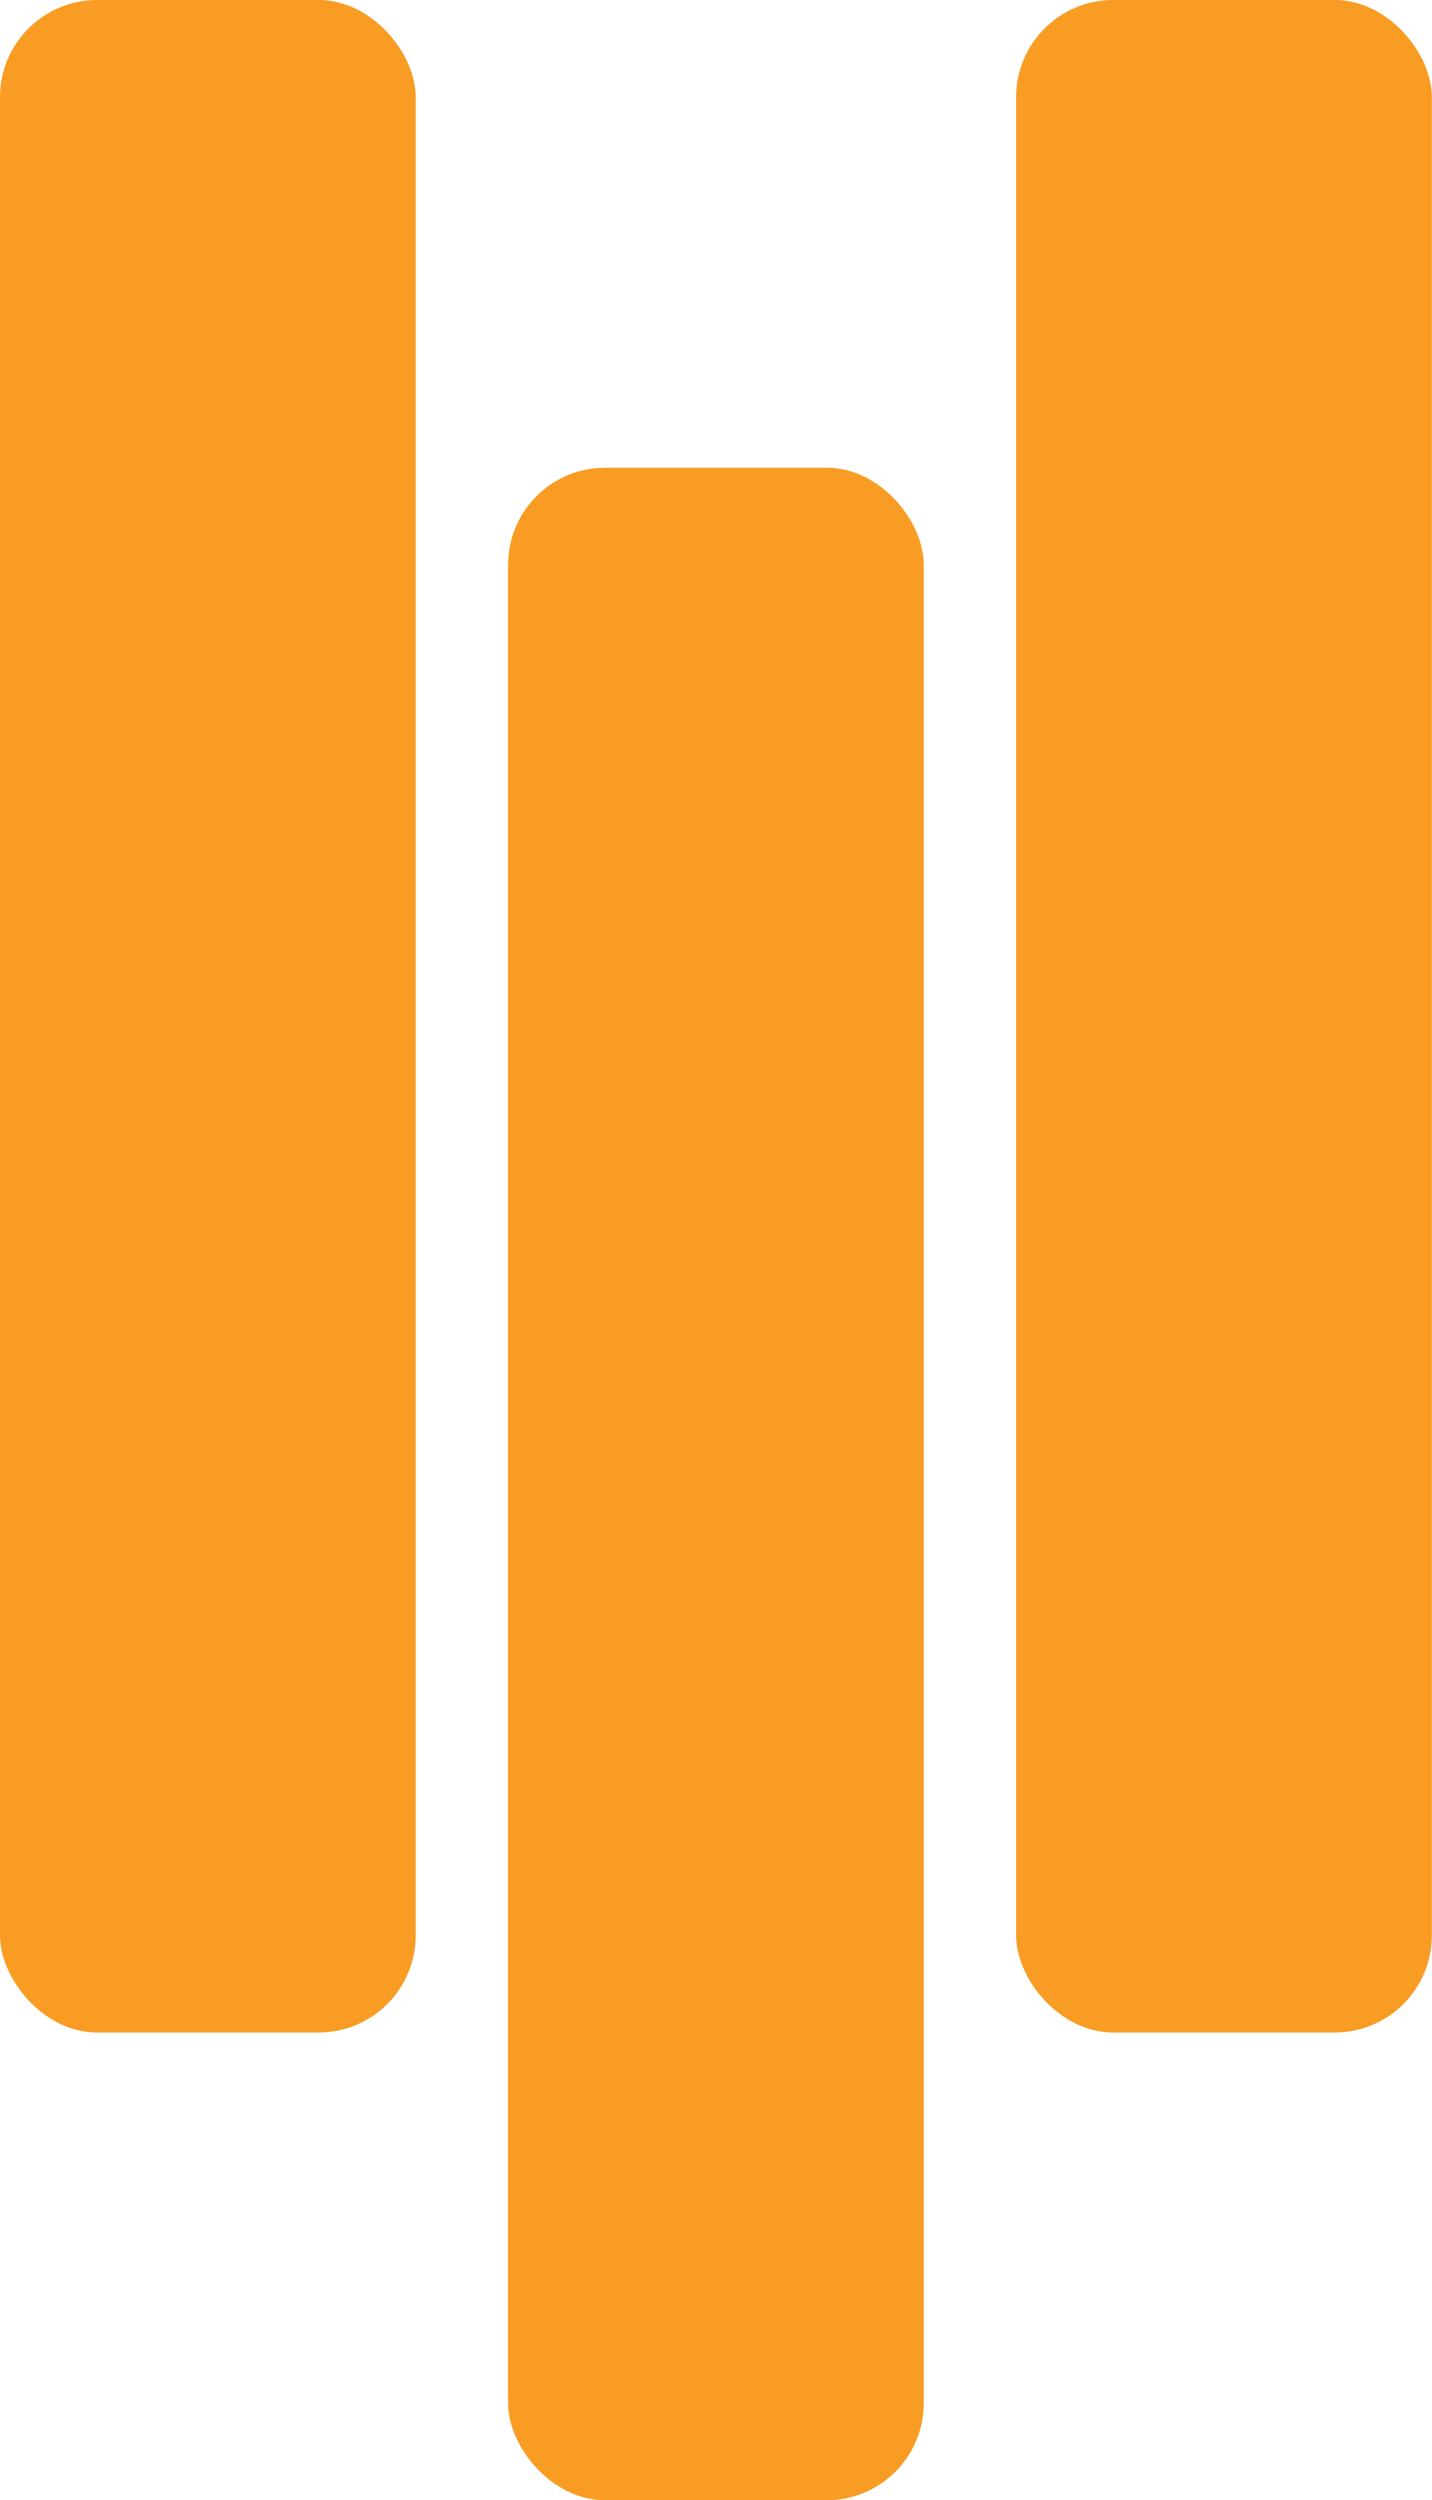 <svg width="295" height="515" viewBox="0 0 295 515" fill="none" xmlns="http://www.w3.org/2000/svg">
<rect x="104.665" y="96.339" width="85.635" height="418.661" rx="20" fill="#F99C24"/>
<rect width="85.635" height="418.661" rx="20" fill="#F99C24"/>
<rect x="209.33" width="85.635" height="418.661" rx="20" fill="#F99C24"/>
</svg>

